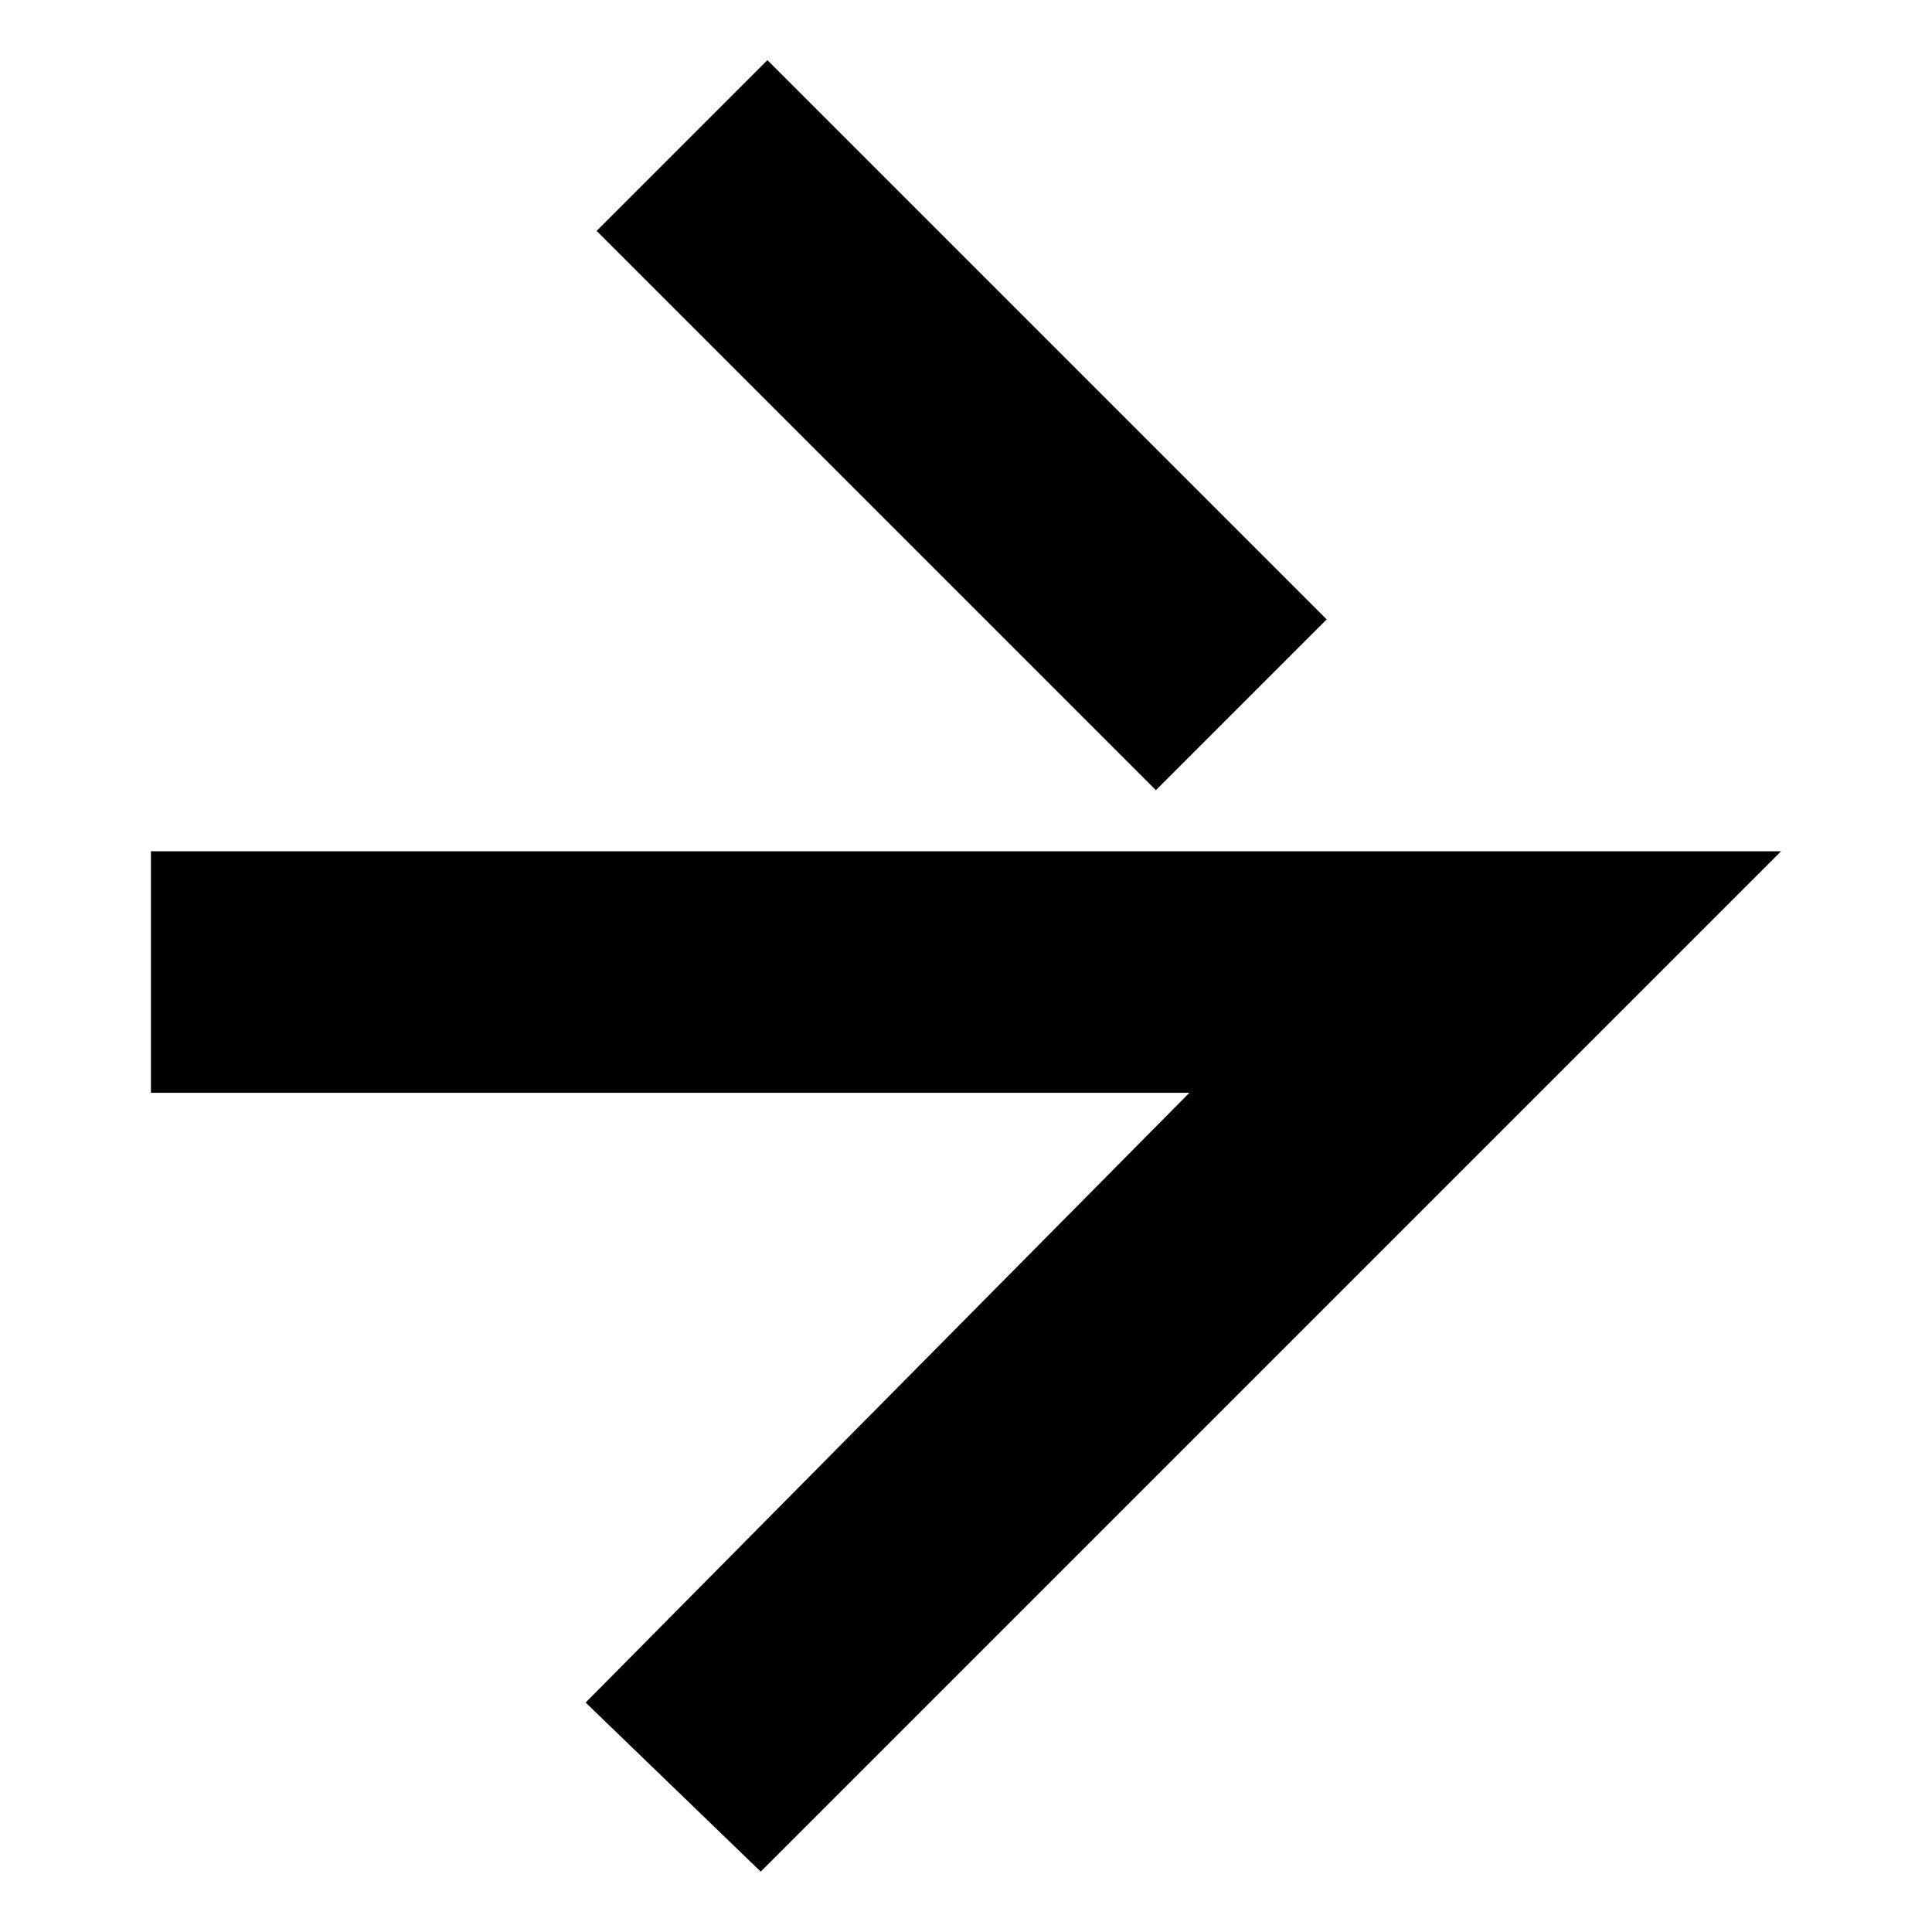 <?xml version="1.0" encoding="UTF-8"?> <svg xmlns="http://www.w3.org/2000/svg" version="1.1" viewBox="0 0 32 32"><g><g id="Layer_1"><g><rect x="13.9" y=".5" width="4" height="13.1" transform="translate(-.3 13.3) rotate(-45)"></rect><polygon points="24.6 14.1 11.9 14.1 2.5 14.1 2.5 18.1 19.7 18.1 9.7 28.2 12.6 31 17 26.6 26.1 17.5 29.5 14.1 24.6 14.1"></polygon></g></g></g></svg> 